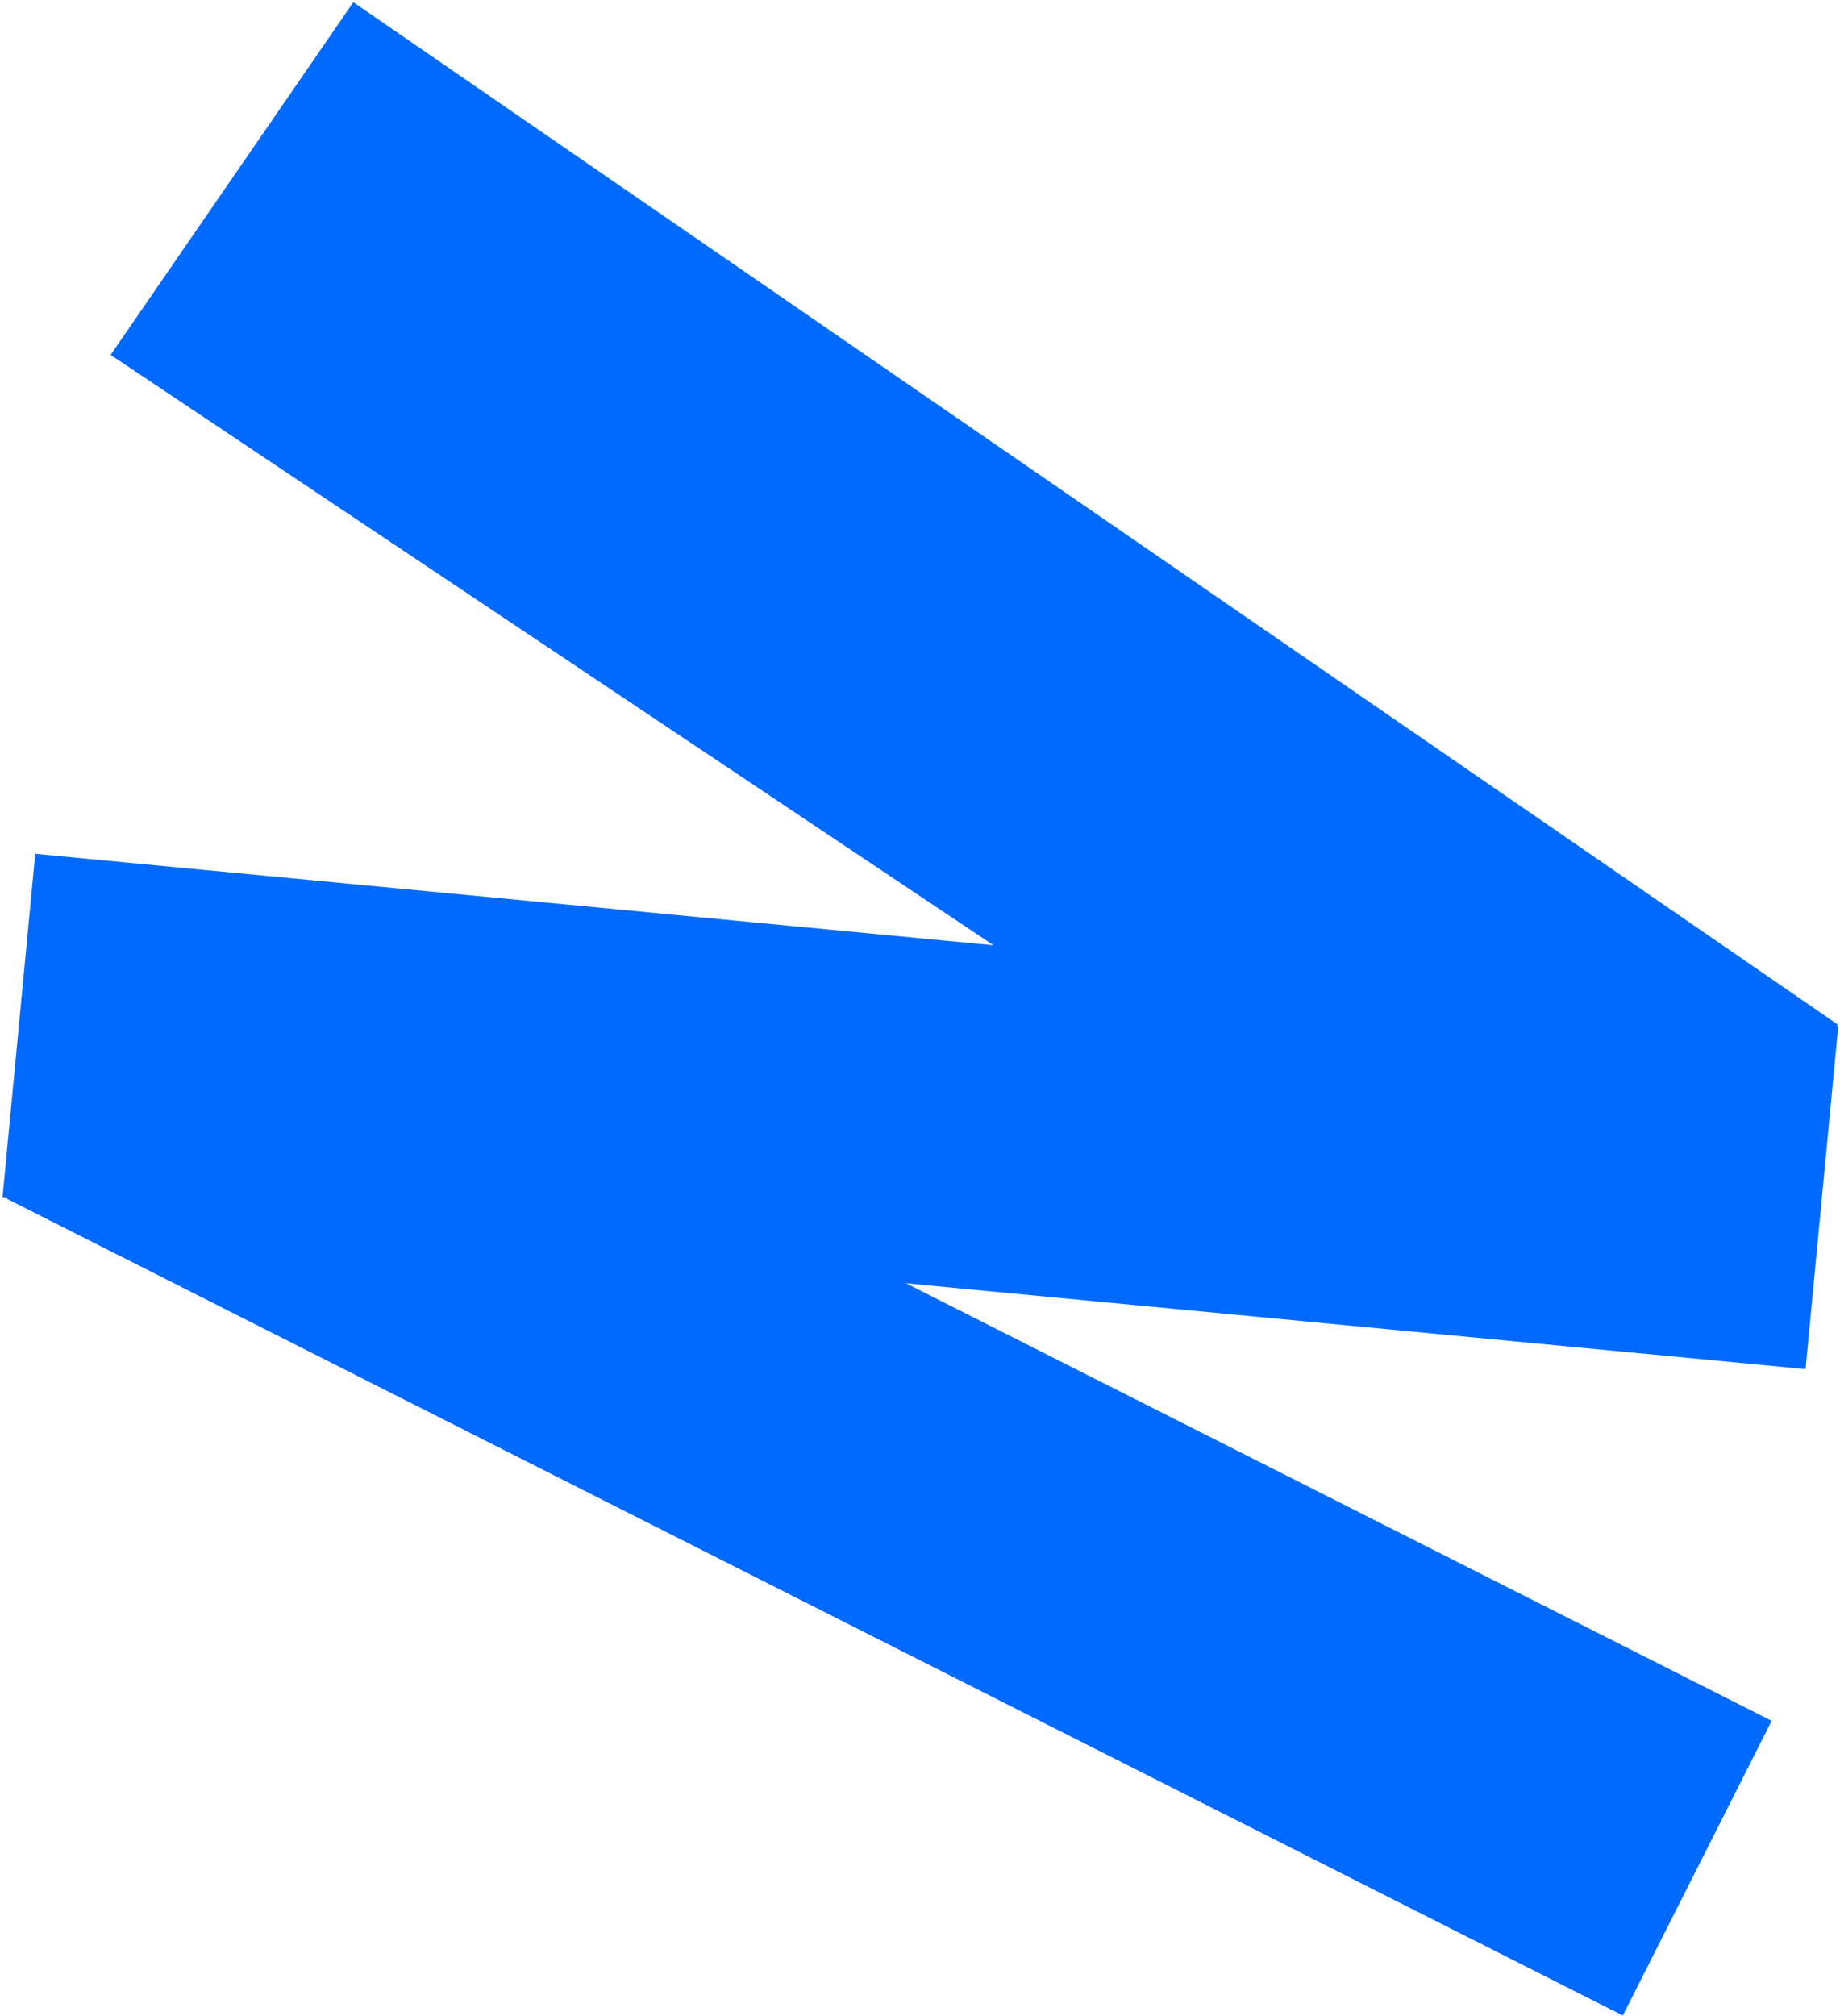 <svg width="629" height="689" viewBox="0 0 629 689" fill="none" xmlns="http://www.w3.org/2000/svg">
<g clip-path="url(#clip0_1582_4058)">
<path d="M628.249 350.113L627.762 350.498L628.409 350.561L617.221 467.844L309.684 438.505L605.627 588.017L554.754 688.716L2.358 409.645L2.578 409.208L0.859 409.045L12.048 291.762L339.629 323.012L37.813 121.272L120.781 0.756L628.249 350.113Z" fill="#006AFF"/>
</g>
<defs>
<clipPath id="clip0_1582_4058">
<rect width="629" height="689" fill="white"/>
</clipPath>
</defs>
</svg>
